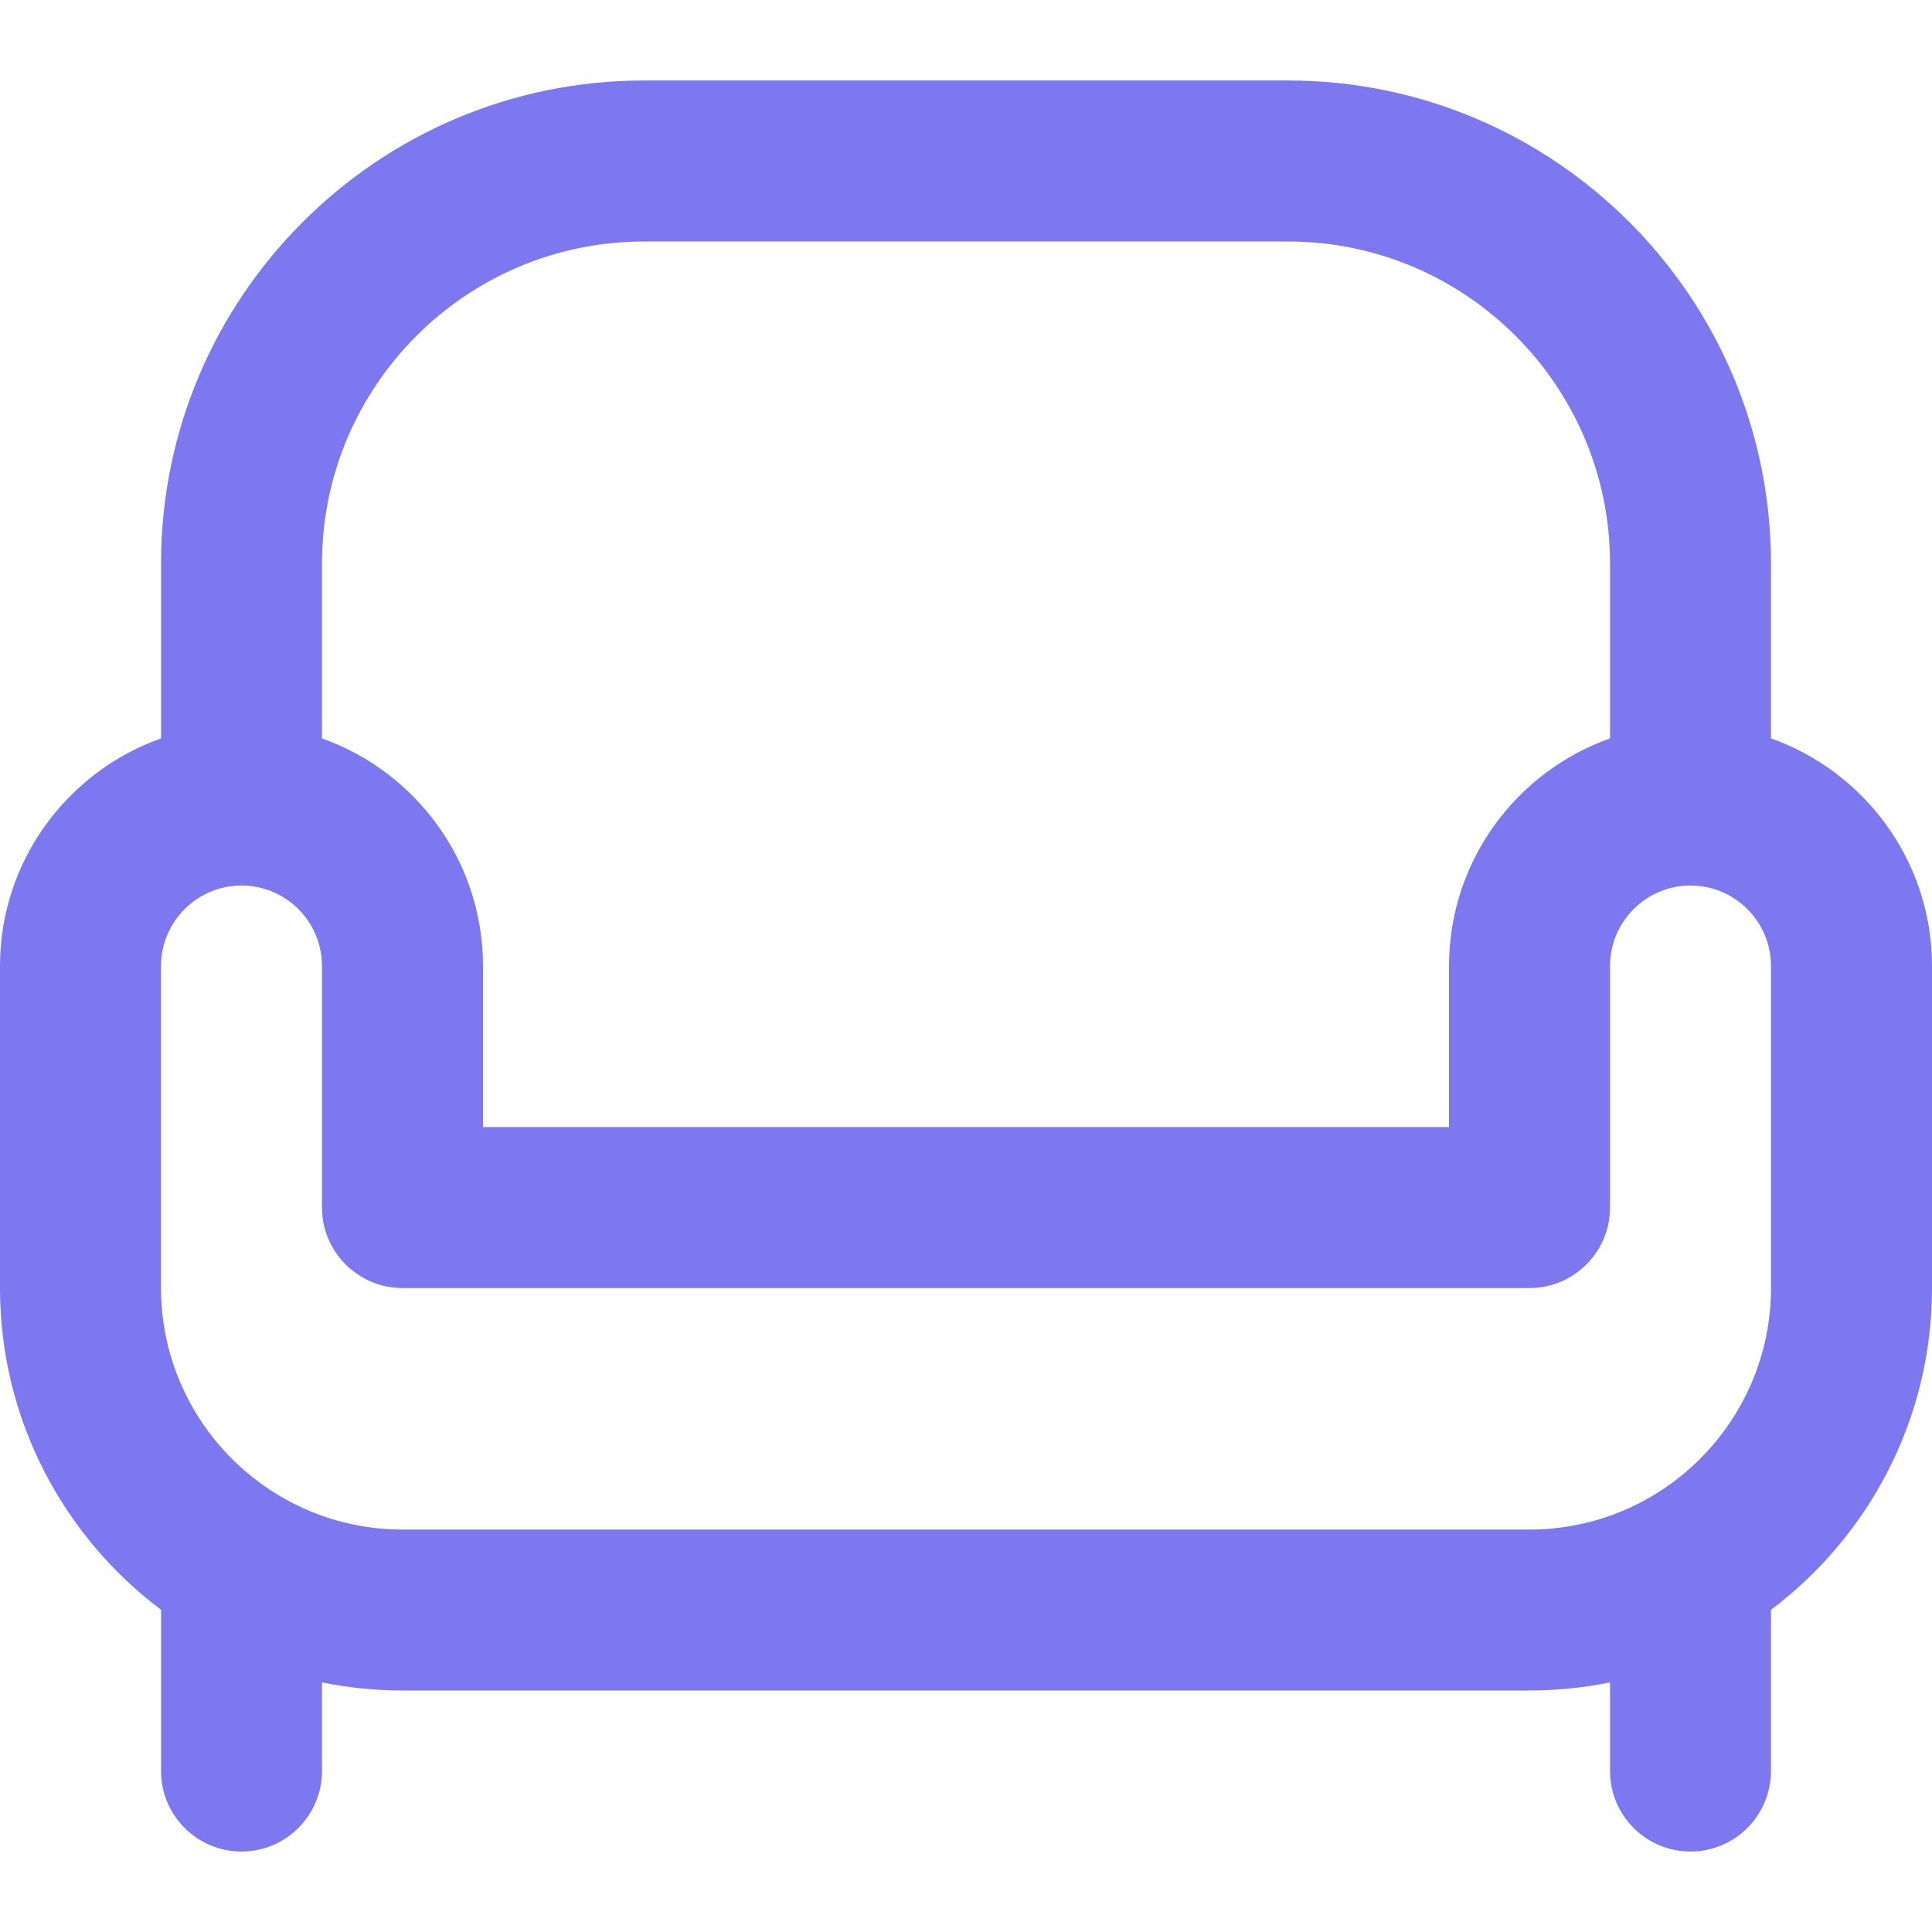 <svg width="26" height="26" viewBox="0 0 26 26" fill="none" xmlns="http://www.w3.org/2000/svg">
<path d="M23.833 9.937V7.583C23.833 3.999 20.918 1.083 17.333 1.083H8.667C5.082 1.083 2.167 3.999 2.167 7.583V9.937C0.906 10.384 0 11.588 0 13V17.334C0 19.102 0.852 20.674 2.167 21.664V21.667V23.834C2.167 24.431 2.652 24.917 3.25 24.917C3.848 24.917 4.333 24.431 4.333 23.834V22.641C4.683 22.712 5.046 22.75 5.417 22.75H20.583C20.954 22.75 21.317 22.712 21.667 22.641V23.834C21.667 24.431 22.152 24.917 22.75 24.917C23.348 24.917 23.833 24.431 23.833 23.834V21.667V21.664C25.148 20.674 26 19.102 26 17.334V13C26 11.588 25.094 10.384 23.833 9.937ZM8.667 3.25H17.333C19.723 3.25 21.667 5.194 21.667 7.583V9.937C20.406 10.384 19.5 11.588 19.5 13V15.167H6.5V13C6.5 11.588 5.594 10.384 4.333 9.937V7.583C4.333 5.194 6.277 3.25 8.667 3.25ZM23.833 17.334C23.833 19.125 22.375 20.584 20.583 20.584H5.417C3.625 20.584 2.167 19.125 2.167 17.334V13C2.167 12.403 2.653 11.917 3.25 11.917C3.847 11.917 4.333 12.403 4.333 13V16.25C4.333 16.848 4.819 17.334 5.417 17.334H20.583C21.181 17.334 21.667 16.848 21.667 16.25V13C21.667 12.403 22.153 11.917 22.75 11.917C23.347 11.917 23.833 12.403 23.833 13V17.334Z" fill="#7D78F0"/>
</svg>
